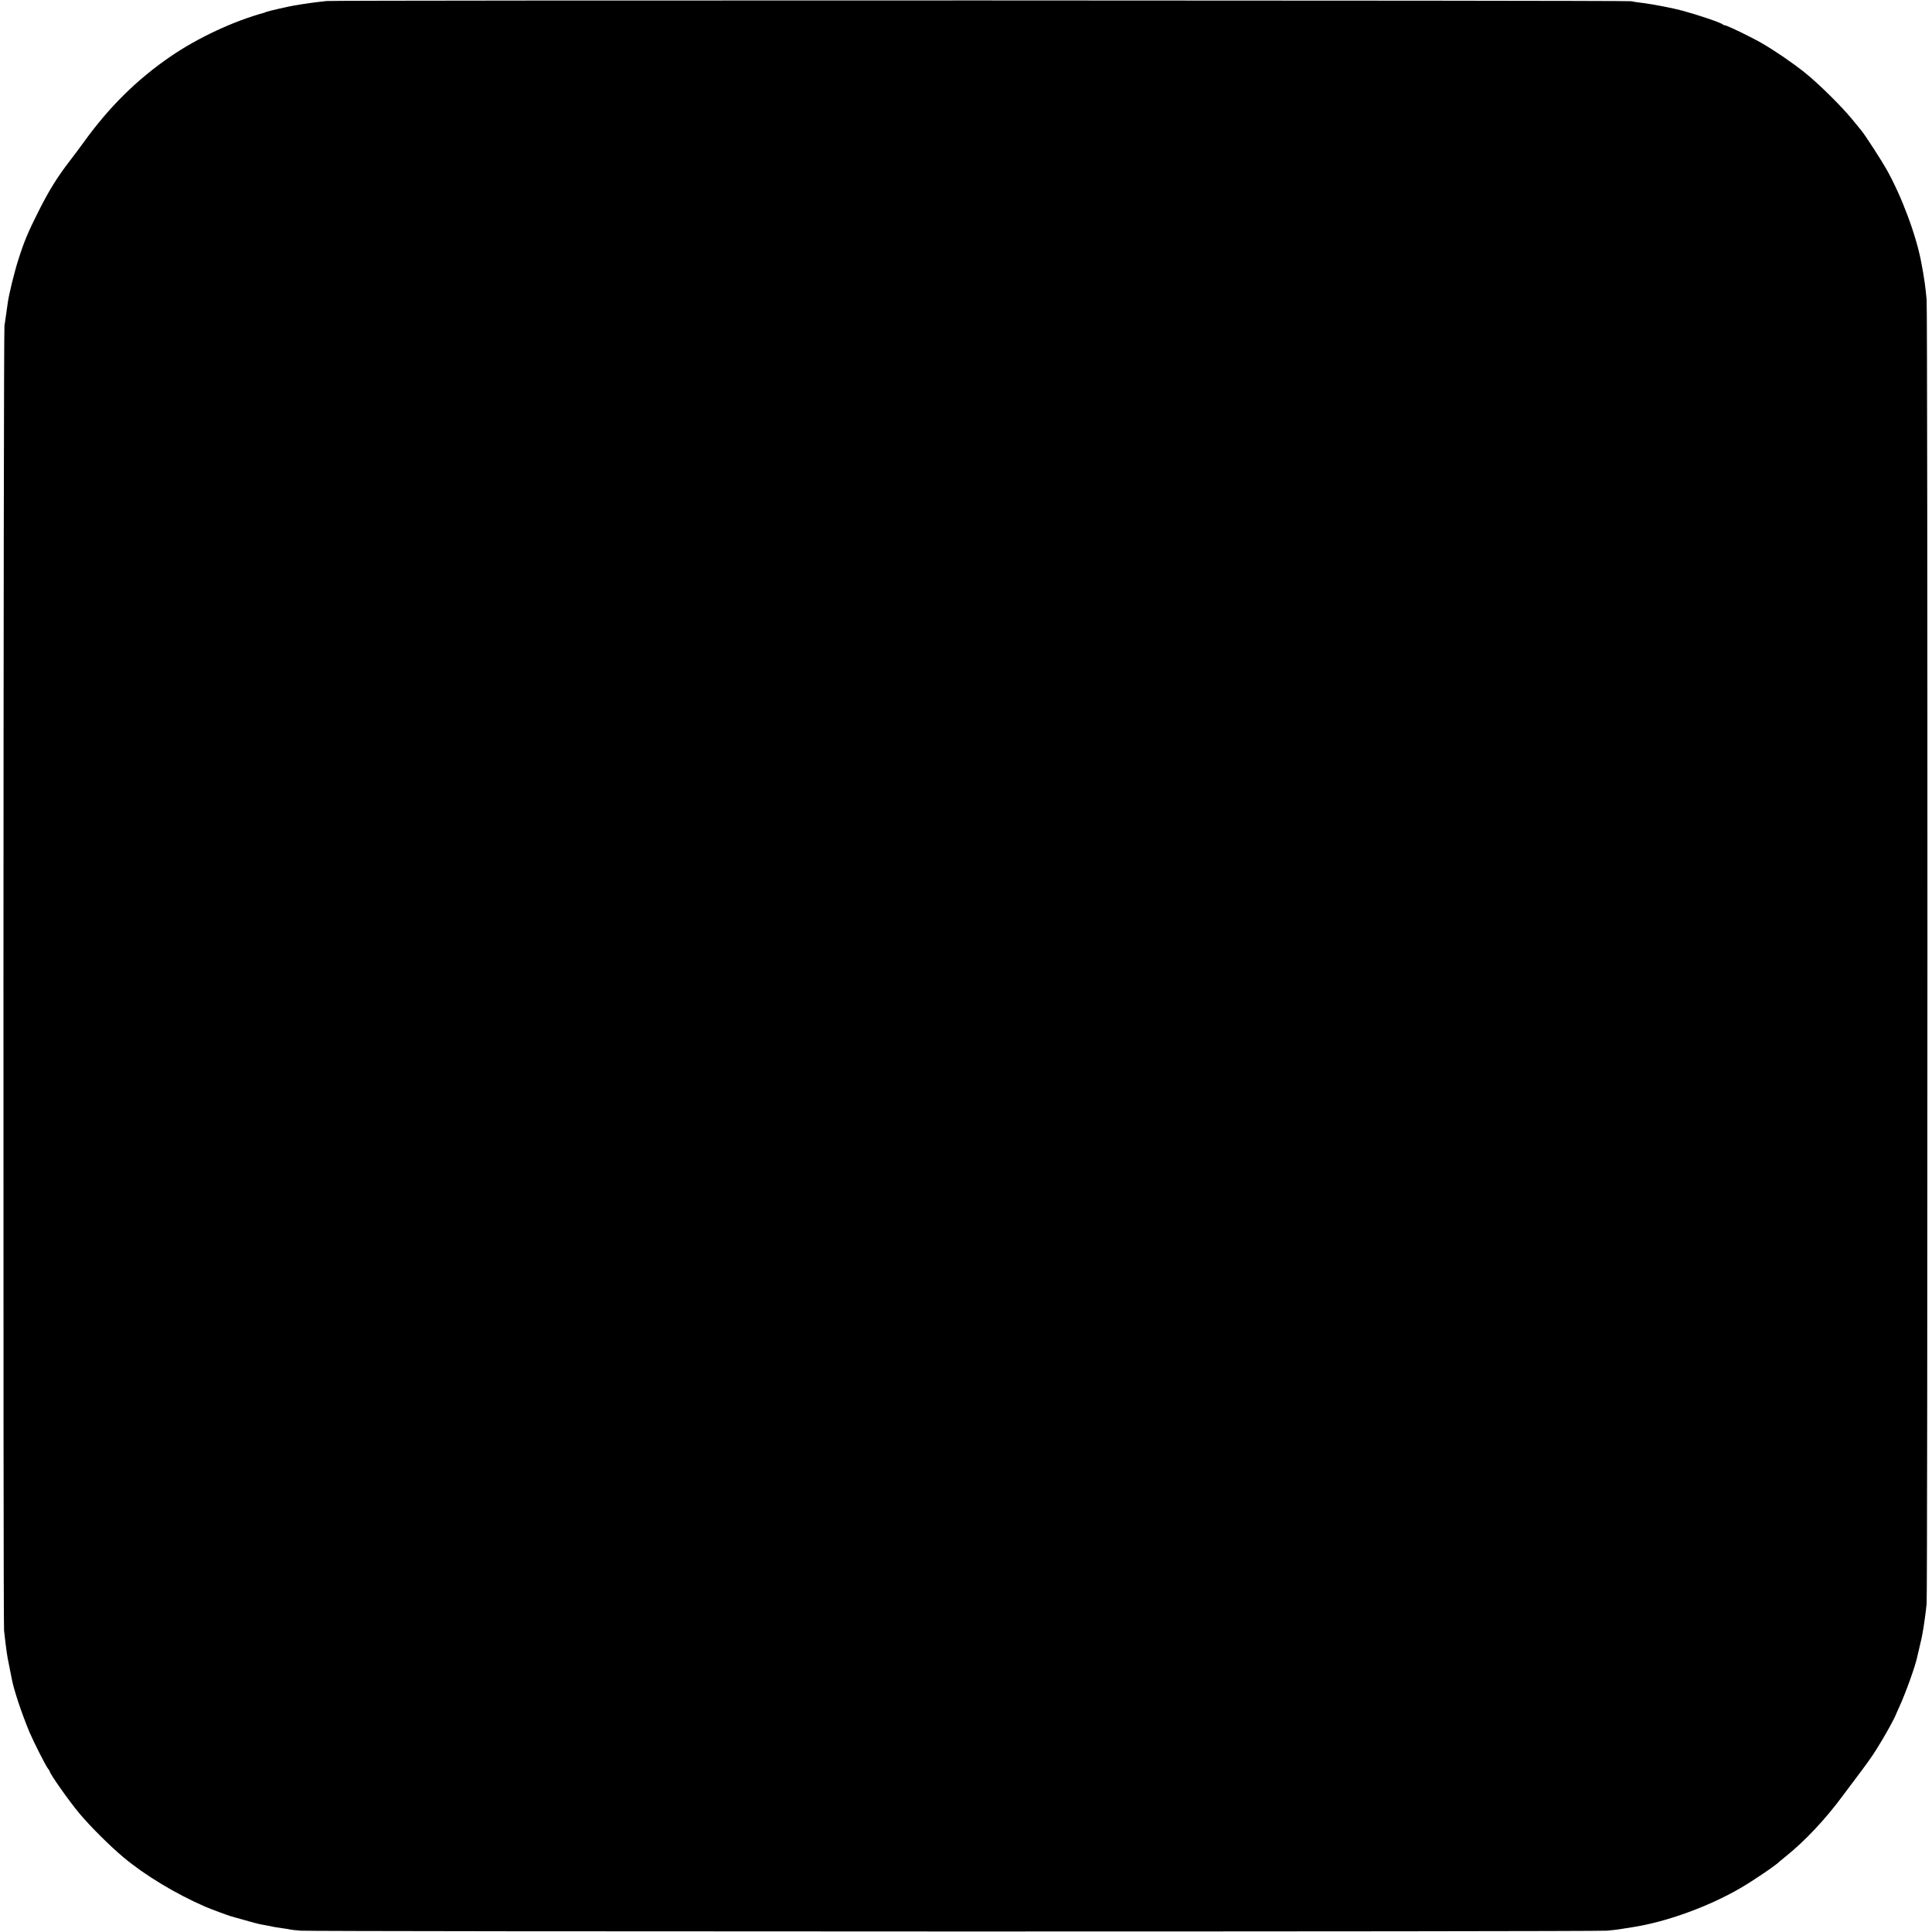 <?xml version="1.0" standalone="no"?>
<!DOCTYPE svg PUBLIC "-//W3C//DTD SVG 20010904//EN"
 "http://www.w3.org/TR/2001/REC-SVG-20010904/DTD/svg10.dtd">
<svg version="1.0" xmlns="http://www.w3.org/2000/svg"
 width="1907pt" height="1907pt" viewBox="0 0 1907 1907"
 preserveAspectRatio="xMidYMid meet">
<g transform="translate(0,1907) scale(0.1,-0.1)"
fill="#000000" stroke="none">
<path d="M3225 19060 c-144 -16 -194 -23 -320 -44 -54 -9 -260 -56 -275 -63
-8 -3 -17 -7 -20 -8 -304 -83 -655 -247 -923 -430 -336 -230 -608 -498 -865
-855 -34 -47 -91 -123 -127 -170 -132 -171 -212 -301 -317 -510 -102 -203
-141 -296 -196 -470 -41 -127 -97 -356 -107 -440 -2 -19 -9 -64 -14 -100 -6
-36 -13 -87 -17 -115 -11 -70 -14 -12782 -4 -12878 5 -43 11 -98 14 -122 3
-25 9 -66 12 -92 3 -27 15 -91 26 -143 11 -52 21 -104 23 -115 17 -101 96
-341 177 -535 39 -92 164 -339 184 -361 8 -8 14 -19 14 -22 0 -23 191 -294
294 -417 107 -128 302 -322 437 -435 213 -177 507 -355 804 -485 50 -22 227
-87 255 -95 8 -2 69 -19 135 -38 66 -19 134 -37 150 -40 17 -3 55 -10 85 -16
30 -6 64 -13 76 -15 12 -2 45 -7 75 -11 30 -4 56 -8 59 -10 3 -2 50 -7 105
-12 129 -10 12781 -11 12898 0 49 5 100 10 115 13 15 2 41 6 57 9 17 2 48 7
70 11 332 50 745 198 1065 382 132 76 368 236 400 272 3 3 28 23 55 45 187
149 396 371 564 600 25 33 65 87 90 120 152 201 194 260 247 345 77 122 174
297 189 340 1 3 14 32 29 65 63 135 162 411 180 500 3 11 12 52 21 90 9 39 19
79 21 90 2 11 6 31 9 45 13 68 33 209 42 300 10 109 11 12756 0 12870 -11 125
-24 217 -52 365 -50 272 -196 662 -347 929 -50 88 -207 330 -240 371 -9 11
-52 63 -94 115 -104 128 -334 355 -469 463 -119 95 -279 205 -418 287 -99 58
-350 180 -370 180 -7 0 -17 4 -22 9 -20 18 -238 92 -400 136 -92 25 -289 63
-385 75 -52 6 -106 14 -120 18 -35 9 -12789 11 -12875 2z"/>
</g>
</svg>
